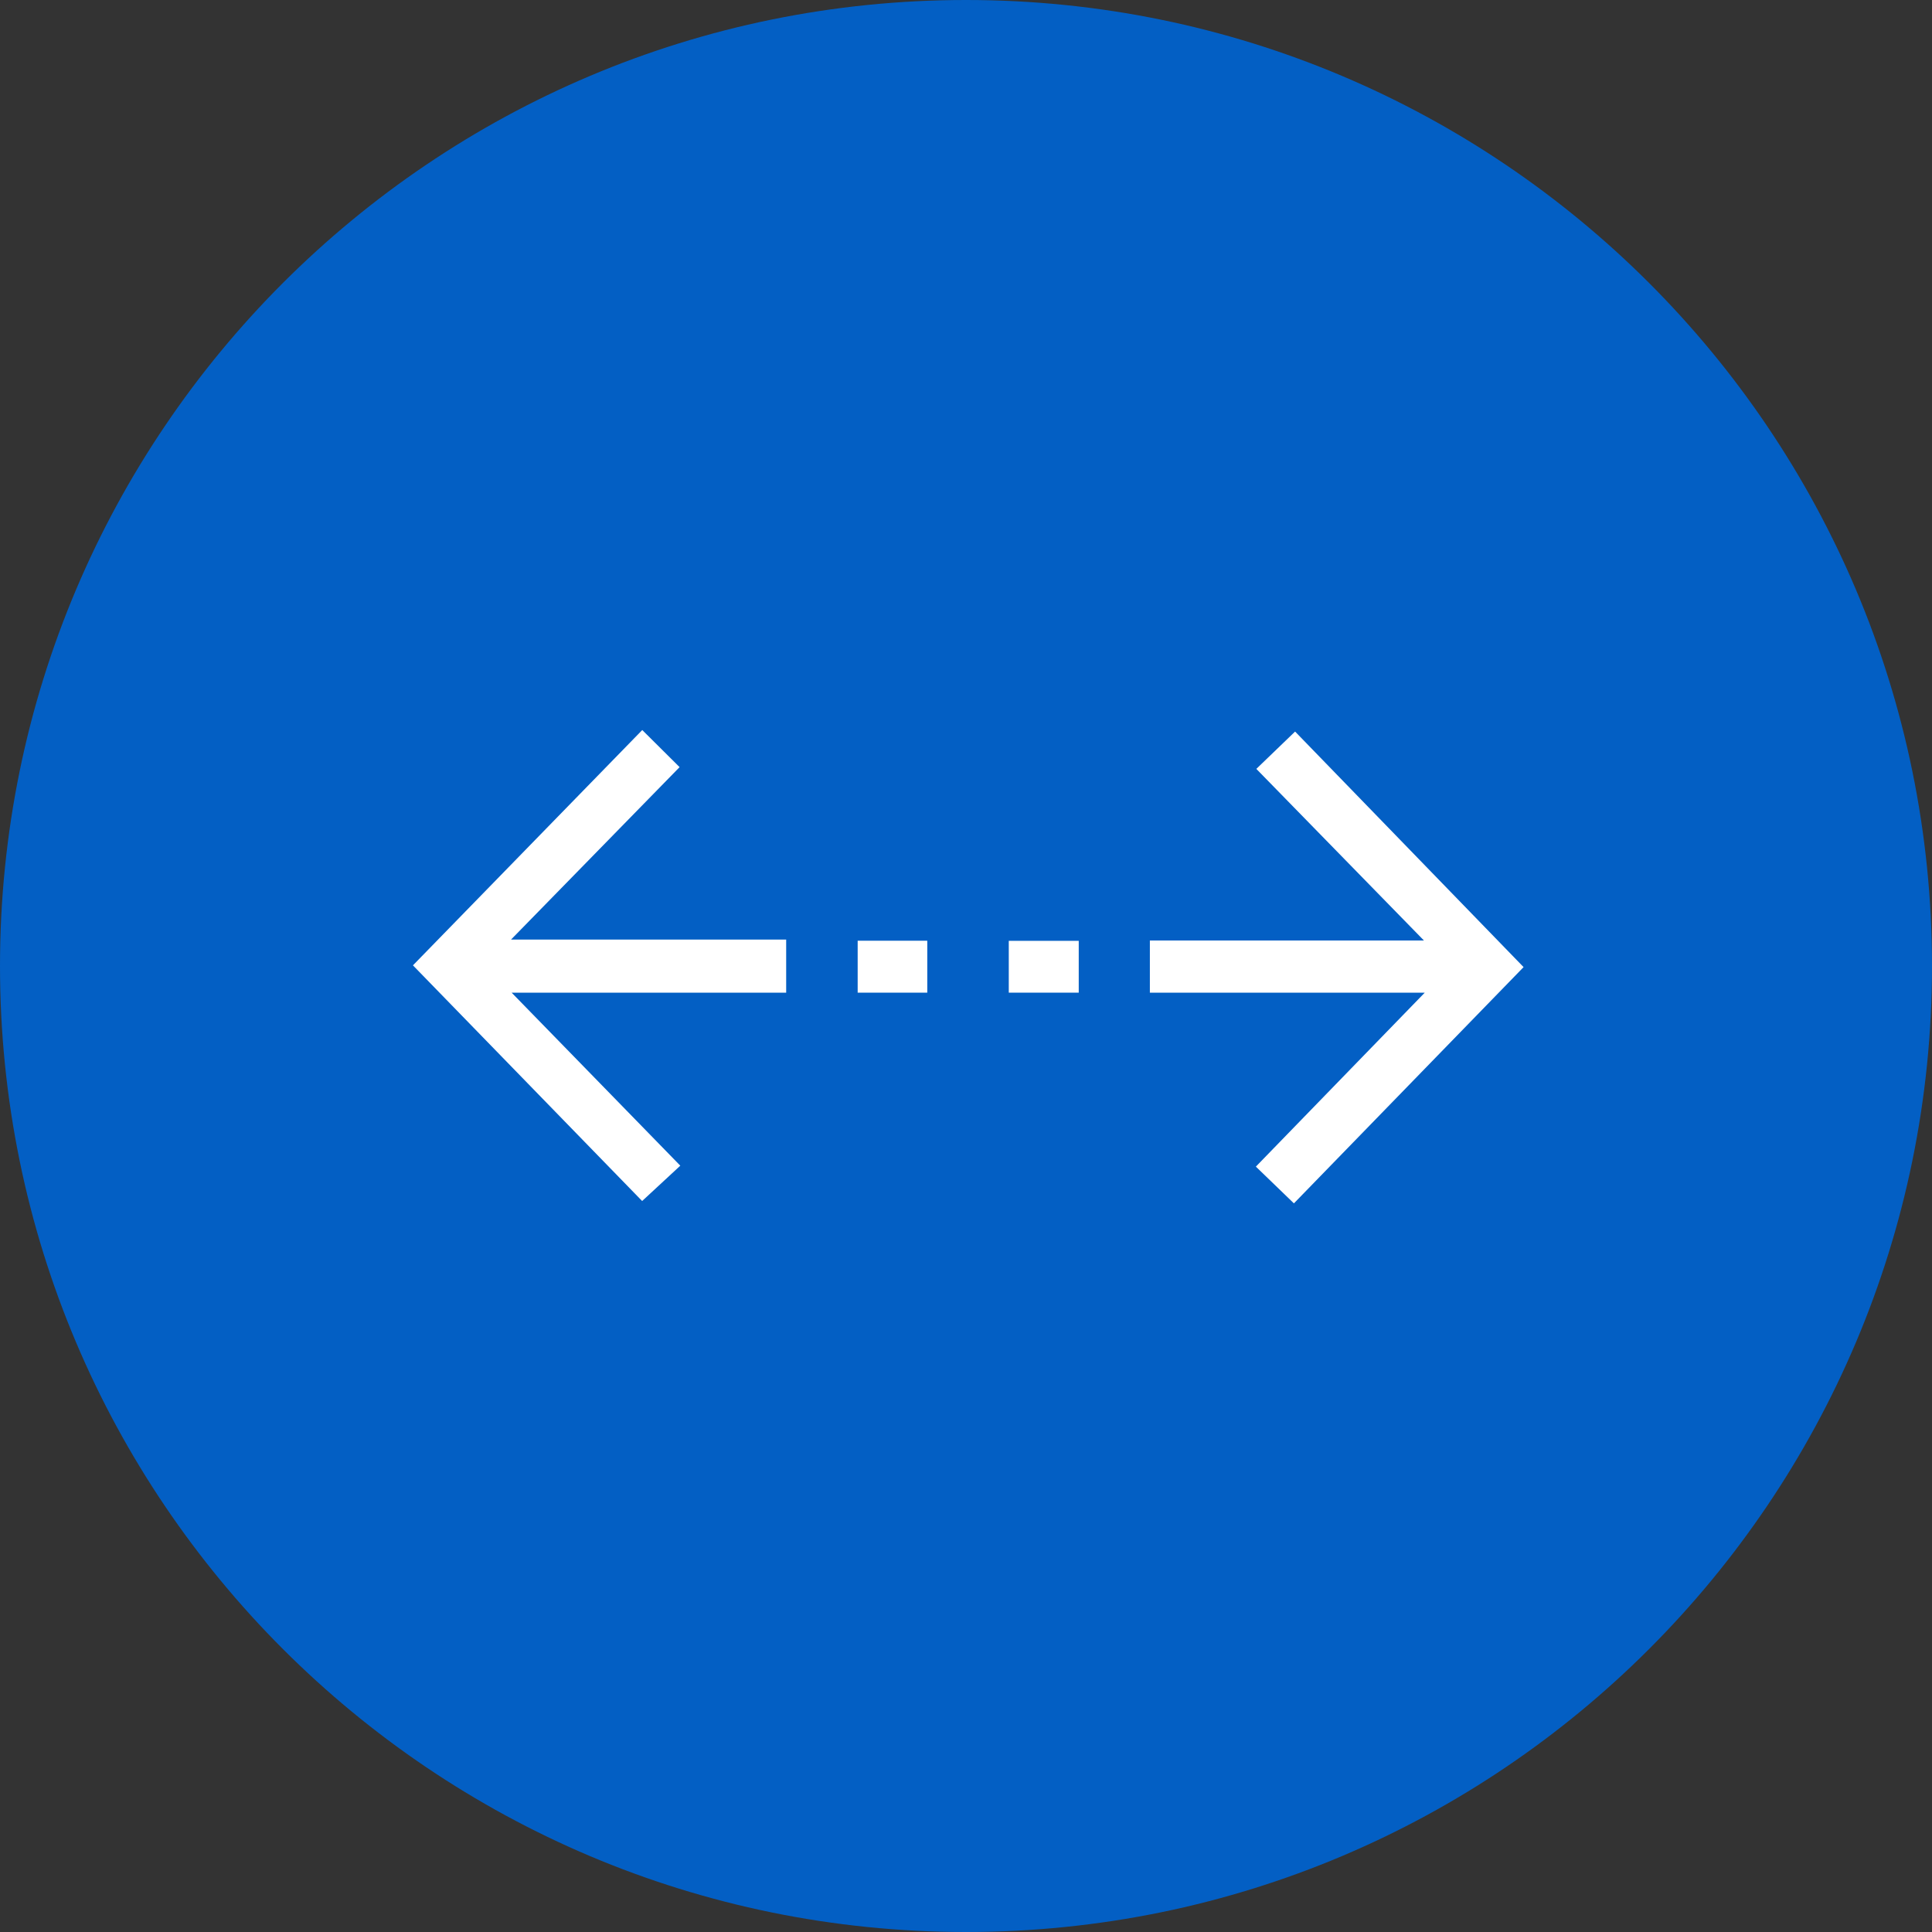 <?xml version="1.0" encoding="UTF-8"?> <svg xmlns="http://www.w3.org/2000/svg" width="262" height="262" viewBox="0 0 262 262" fill="none"><rect x="0" y="0" width="262" height="262" fill="#333333" stroke="none"/><g clip-path="url(#clip0_444_64)"><path d="M131 262C203.349 262 262 203.349 262 131C262 58.651 203.349 0 131 0C58.651 0 0 58.651 0 131C0 203.349 58.651 262 131 262Z" fill="#035FC4"></path><path d="M56 130.911L87.097 99L92.16 104.031L69.304 127.414H106.614V134.617H69.384L92.256 158.079L87.081 162.871L56 130.911Z" fill="white"></path><path d="M193.212 134.616H155.935V127.541H193.101L170.373 104.27L175.628 99.207L206.613 131.15L175.468 163.189L170.309 158.206L193.212 134.616Z" fill="white"></path><path d="M125.748 134.616H116.309V127.572H125.748V134.616Z" fill="white"></path><path d="M146.288 134.615H136.801V127.588H146.288V134.615Z" fill="white"></path></g><defs><clipPath id="clip0_444_64"><rect width="262" height="262" fill="white"></rect></clipPath></defs></svg> 